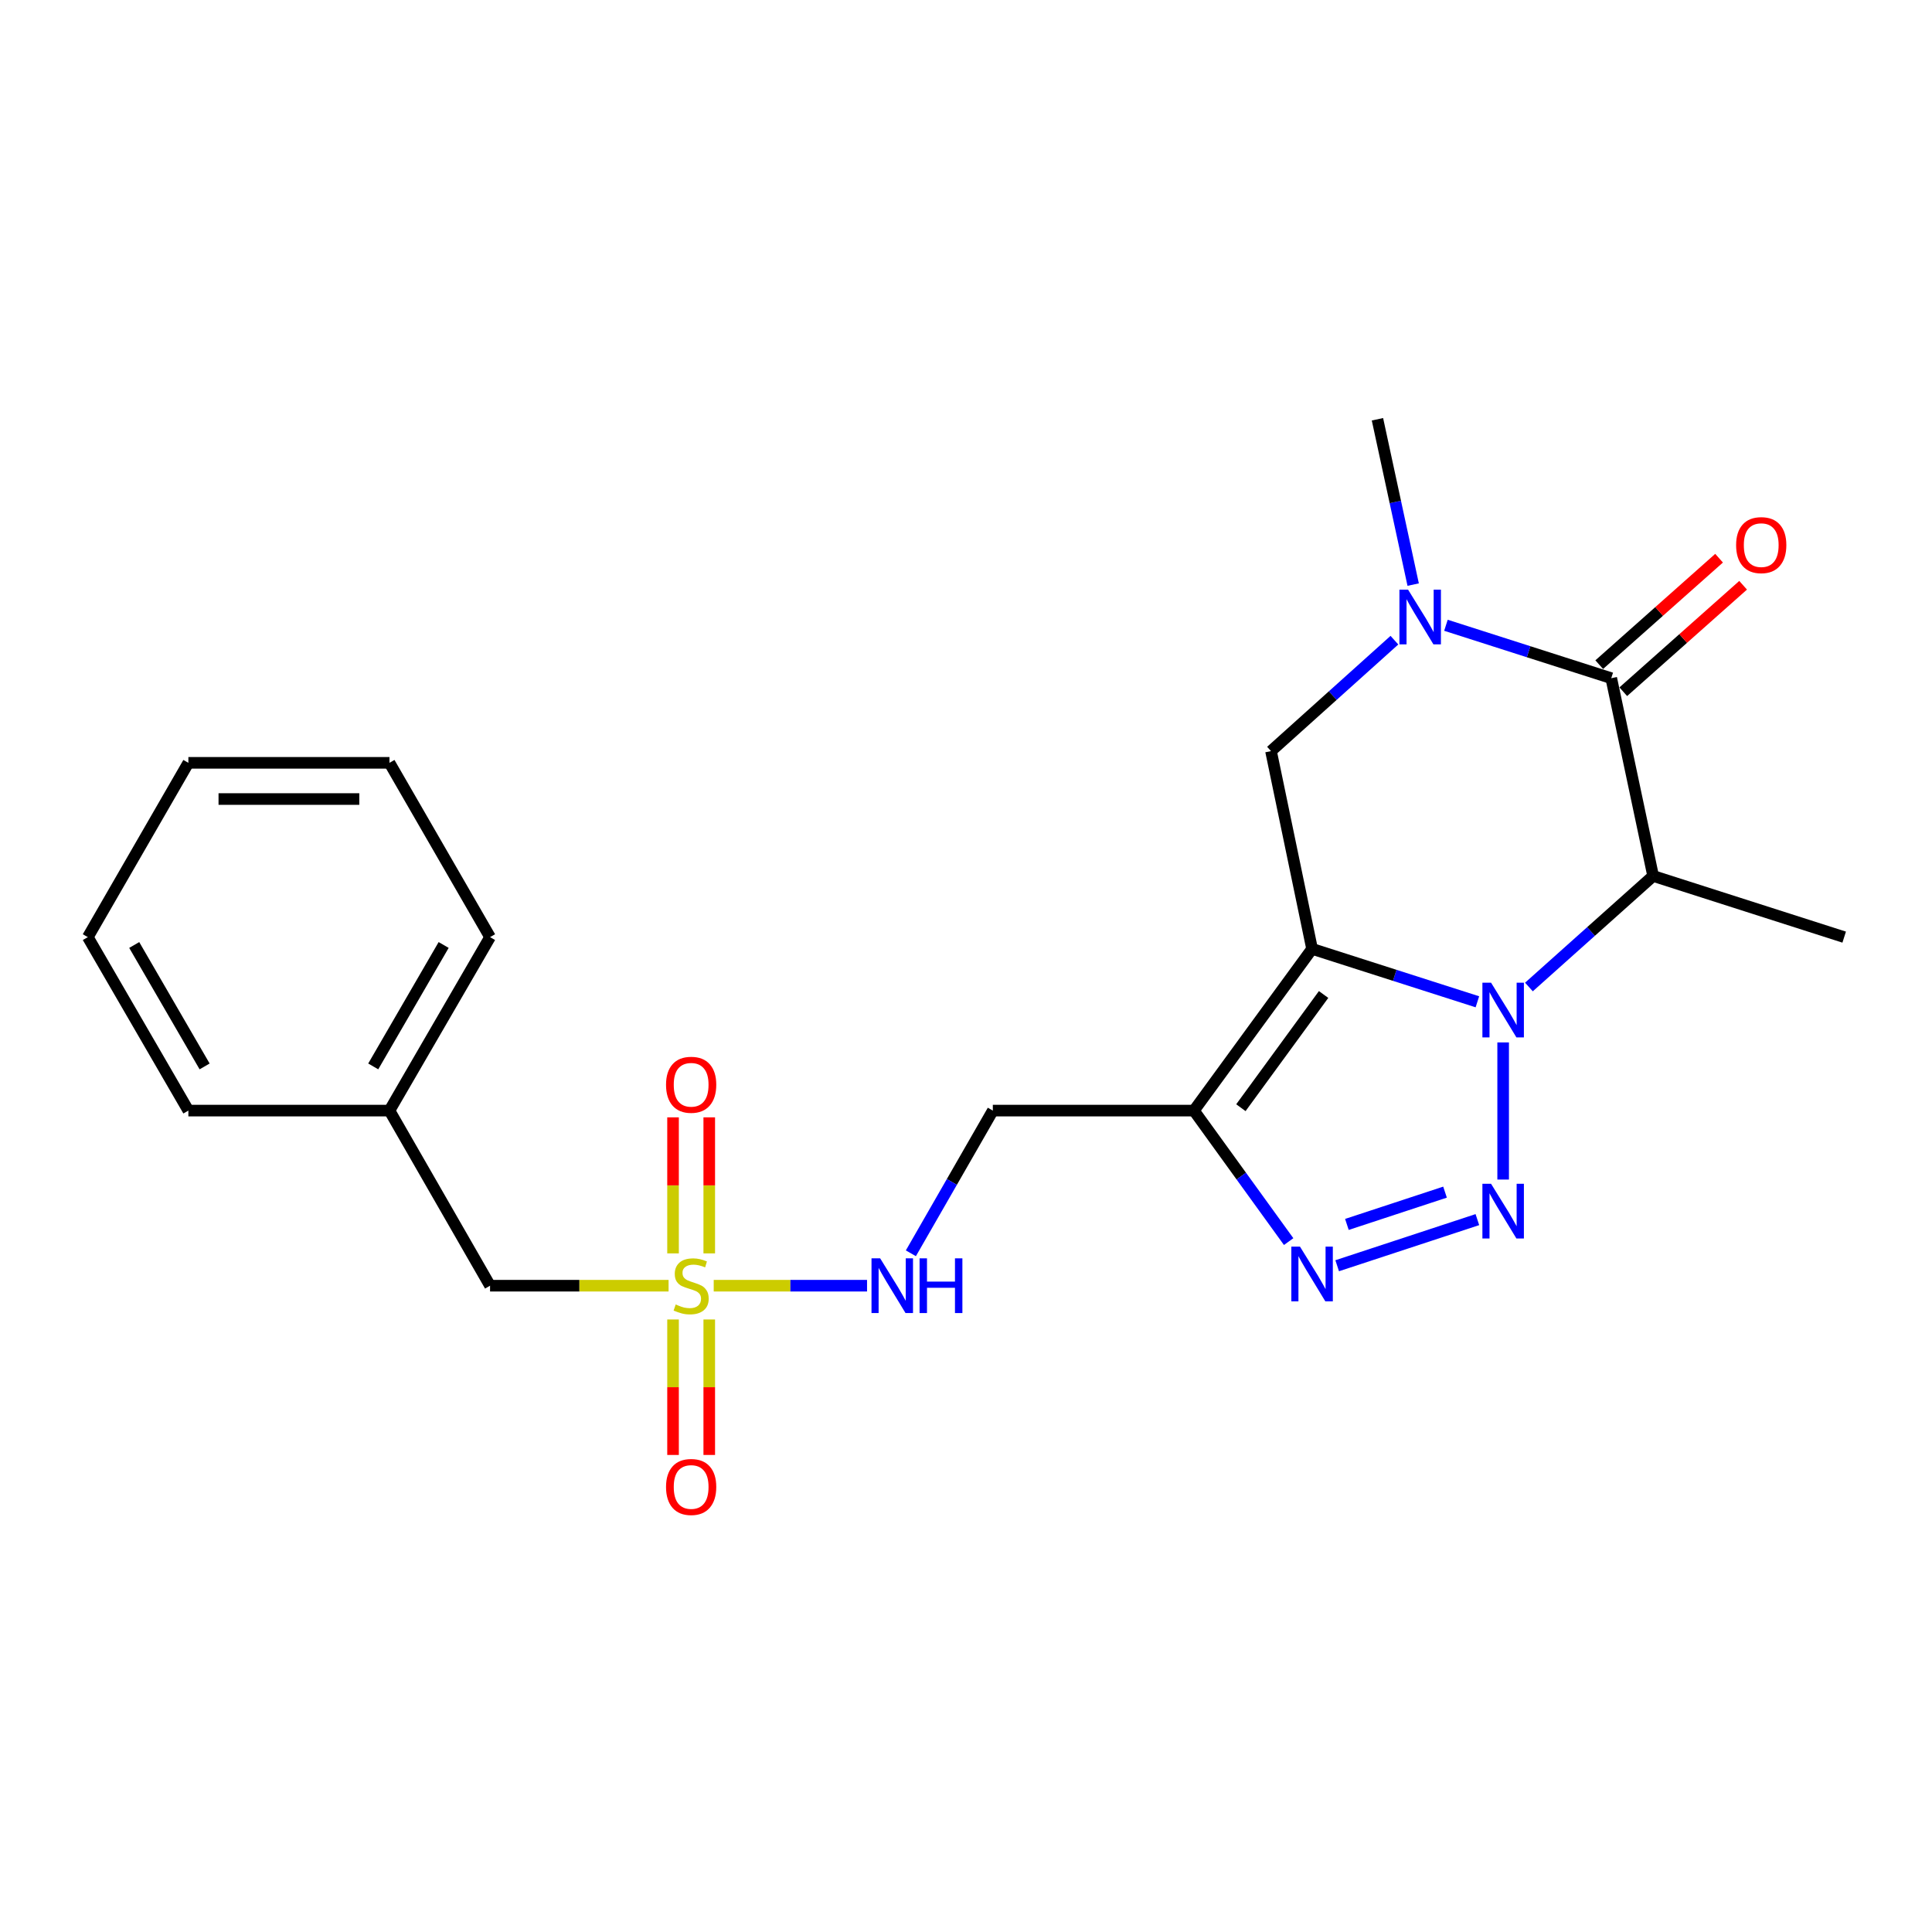 <?xml version='1.0' encoding='iso-8859-1'?>
<svg version='1.1' baseProfile='full'
              xmlns='http://www.w3.org/2000/svg'
                      xmlns:rdkit='http://www.rdkit.org/xml'
                      xmlns:xlink='http://www.w3.org/1999/xlink'
                  xml:space='preserve'
width='1000px' height='1000px' viewBox='0 0 1000 1000'>
<!-- END OF HEADER -->
<rect style='opacity:1.0;fill:#FFFFFF;stroke:none' width='1000' height='1000' x='0' y='0'> </rect>
<path class='bond-0' d='M 764.693,518.528 L 721.911,504.832' style='fill:none;fill-rule:evenodd;stroke:#0000FF;stroke-width:6px;stroke-linecap:butt;stroke-linejoin:miter;stroke-opacity:1' />
<path class='bond-0' d='M 721.911,504.832 L 679.13,491.136' style='fill:none;fill-rule:evenodd;stroke:#000000;stroke-width:6px;stroke-linecap:butt;stroke-linejoin:miter;stroke-opacity:1' />
<path class='bond-1' d='M 778.029,539.559 L 778.029,610.538' style='fill:none;fill-rule:evenodd;stroke:#0000FF;stroke-width:6px;stroke-linecap:butt;stroke-linejoin:miter;stroke-opacity:1' />
<path class='bond-2' d='M 791.372,510.868 L 823.515,482.131' style='fill:none;fill-rule:evenodd;stroke:#0000FF;stroke-width:6px;stroke-linecap:butt;stroke-linejoin:miter;stroke-opacity:1' />
<path class='bond-2' d='M 823.515,482.131 L 855.657,453.394' style='fill:none;fill-rule:evenodd;stroke:#000000;stroke-width:6px;stroke-linecap:butt;stroke-linejoin:miter;stroke-opacity:1' />
<path class='bond-3' d='M 679.13,491.136 L 617.973,574.844' style='fill:none;fill-rule:evenodd;stroke:#000000;stroke-width:6px;stroke-linecap:butt;stroke-linejoin:miter;stroke-opacity:1' />
<path class='bond-3' d='M 685.089,514.748 L 642.279,573.344' style='fill:none;fill-rule:evenodd;stroke:#000000;stroke-width:6px;stroke-linecap:butt;stroke-linejoin:miter;stroke-opacity:1' />
<path class='bond-8' d='M 679.13,491.136 L 657.87,388.77' style='fill:none;fill-rule:evenodd;stroke:#000000;stroke-width:6px;stroke-linecap:butt;stroke-linejoin:miter;stroke-opacity:1' />
<path class='bond-5' d='M 764.686,631.27 L 692.122,655.143' style='fill:none;fill-rule:evenodd;stroke:#0000FF;stroke-width:6px;stroke-linecap:butt;stroke-linejoin:miter;stroke-opacity:1' />
<path class='bond-5' d='M 747.945,617.049 L 697.15,633.76' style='fill:none;fill-rule:evenodd;stroke:#0000FF;stroke-width:6px;stroke-linecap:butt;stroke-linejoin:miter;stroke-opacity:1' />
<path class='bond-4' d='M 855.657,453.394 L 833.98,351.028' style='fill:none;fill-rule:evenodd;stroke:#000000;stroke-width:6px;stroke-linecap:butt;stroke-linejoin:miter;stroke-opacity:1' />
<path class='bond-15' d='M 855.657,453.394 L 954.545,485.055' style='fill:none;fill-rule:evenodd;stroke:#000000;stroke-width:6px;stroke-linecap:butt;stroke-linejoin:miter;stroke-opacity:1' />
<path class='bond-9' d='M 617.973,574.844 L 513.889,574.844' style='fill:none;fill-rule:evenodd;stroke:#000000;stroke-width:6px;stroke-linecap:butt;stroke-linejoin:miter;stroke-opacity:1' />
<path class='bond-23' d='M 617.973,574.844 L 642.488,608.746' style='fill:none;fill-rule:evenodd;stroke:#000000;stroke-width:6px;stroke-linecap:butt;stroke-linejoin:miter;stroke-opacity:1' />
<path class='bond-23' d='M 642.488,608.746 L 667.004,642.648' style='fill:none;fill-rule:evenodd;stroke:#0000FF;stroke-width:6px;stroke-linecap:butt;stroke-linejoin:miter;stroke-opacity:1' />
<path class='bond-7' d='M 833.98,351.028 L 791.199,337.332' style='fill:none;fill-rule:evenodd;stroke:#000000;stroke-width:6px;stroke-linecap:butt;stroke-linejoin:miter;stroke-opacity:1' />
<path class='bond-7' d='M 791.199,337.332 L 748.417,323.636' style='fill:none;fill-rule:evenodd;stroke:#0000FF;stroke-width:6px;stroke-linecap:butt;stroke-linejoin:miter;stroke-opacity:1' />
<path class='bond-13' d='M 840.203,358.034 L 871.219,330.483' style='fill:none;fill-rule:evenodd;stroke:#000000;stroke-width:6px;stroke-linecap:butt;stroke-linejoin:miter;stroke-opacity:1' />
<path class='bond-13' d='M 871.219,330.483 L 902.236,302.932' style='fill:none;fill-rule:evenodd;stroke:#FF0000;stroke-width:6px;stroke-linecap:butt;stroke-linejoin:miter;stroke-opacity:1' />
<path class='bond-13' d='M 827.757,344.022 L 858.773,316.471' style='fill:none;fill-rule:evenodd;stroke:#000000;stroke-width:6px;stroke-linecap:butt;stroke-linejoin:miter;stroke-opacity:1' />
<path class='bond-13' d='M 858.773,316.471 L 889.79,288.92' style='fill:none;fill-rule:evenodd;stroke:#FF0000;stroke-width:6px;stroke-linecap:butt;stroke-linejoin:miter;stroke-opacity:1' />
<path class='bond-6' d='M 369.42,665.476 L 409.1,665.476' style='fill:none;fill-rule:evenodd;stroke:#CCCC00;stroke-width:6px;stroke-linecap:butt;stroke-linejoin:miter;stroke-opacity:1' />
<path class='bond-6' d='M 409.1,665.476 L 448.781,665.476' style='fill:none;fill-rule:evenodd;stroke:#0000FF;stroke-width:6px;stroke-linecap:butt;stroke-linejoin:miter;stroke-opacity:1' />
<path class='bond-11' d='M 348.367,682.959 L 348.367,718.022' style='fill:none;fill-rule:evenodd;stroke:#CCCC00;stroke-width:6px;stroke-linecap:butt;stroke-linejoin:miter;stroke-opacity:1' />
<path class='bond-11' d='M 348.367,718.022 L 348.367,753.085' style='fill:none;fill-rule:evenodd;stroke:#FF0000;stroke-width:6px;stroke-linecap:butt;stroke-linejoin:miter;stroke-opacity:1' />
<path class='bond-11' d='M 367.108,682.959 L 367.108,718.022' style='fill:none;fill-rule:evenodd;stroke:#CCCC00;stroke-width:6px;stroke-linecap:butt;stroke-linejoin:miter;stroke-opacity:1' />
<path class='bond-11' d='M 367.108,718.022 L 367.108,753.085' style='fill:none;fill-rule:evenodd;stroke:#FF0000;stroke-width:6px;stroke-linecap:butt;stroke-linejoin:miter;stroke-opacity:1' />
<path class='bond-12' d='M 367.108,648.754 L 367.108,613.545' style='fill:none;fill-rule:evenodd;stroke:#CCCC00;stroke-width:6px;stroke-linecap:butt;stroke-linejoin:miter;stroke-opacity:1' />
<path class='bond-12' d='M 367.108,613.545 L 367.108,578.337' style='fill:none;fill-rule:evenodd;stroke:#FF0000;stroke-width:6px;stroke-linecap:butt;stroke-linejoin:miter;stroke-opacity:1' />
<path class='bond-12' d='M 348.367,648.754 L 348.367,613.545' style='fill:none;fill-rule:evenodd;stroke:#CCCC00;stroke-width:6px;stroke-linecap:butt;stroke-linejoin:miter;stroke-opacity:1' />
<path class='bond-12' d='M 348.367,613.545 L 348.367,578.337' style='fill:none;fill-rule:evenodd;stroke:#FF0000;stroke-width:6px;stroke-linecap:butt;stroke-linejoin:miter;stroke-opacity:1' />
<path class='bond-14' d='M 346.055,665.476 L 299.854,665.476' style='fill:none;fill-rule:evenodd;stroke:#CCCC00;stroke-width:6px;stroke-linecap:butt;stroke-linejoin:miter;stroke-opacity:1' />
<path class='bond-14' d='M 299.854,665.476 L 253.653,665.476' style='fill:none;fill-rule:evenodd;stroke:#000000;stroke-width:6px;stroke-linecap:butt;stroke-linejoin:miter;stroke-opacity:1' />
<path class='bond-16' d='M 731.456,302.589 L 722.212,259.8' style='fill:none;fill-rule:evenodd;stroke:#0000FF;stroke-width:6px;stroke-linecap:butt;stroke-linejoin:miter;stroke-opacity:1' />
<path class='bond-16' d='M 722.212,259.8 L 712.967,217.011' style='fill:none;fill-rule:evenodd;stroke:#000000;stroke-width:6px;stroke-linecap:butt;stroke-linejoin:miter;stroke-opacity:1' />
<path class='bond-24' d='M 721.746,331.354 L 689.808,360.062' style='fill:none;fill-rule:evenodd;stroke:#0000FF;stroke-width:6px;stroke-linecap:butt;stroke-linejoin:miter;stroke-opacity:1' />
<path class='bond-24' d='M 689.808,360.062 L 657.87,388.77' style='fill:none;fill-rule:evenodd;stroke:#000000;stroke-width:6px;stroke-linecap:butt;stroke-linejoin:miter;stroke-opacity:1' />
<path class='bond-10' d='M 513.889,574.844 L 492.677,611.774' style='fill:none;fill-rule:evenodd;stroke:#000000;stroke-width:6px;stroke-linecap:butt;stroke-linejoin:miter;stroke-opacity:1' />
<path class='bond-10' d='M 492.677,611.774 L 471.466,648.703' style='fill:none;fill-rule:evenodd;stroke:#0000FF;stroke-width:6px;stroke-linecap:butt;stroke-linejoin:miter;stroke-opacity:1' />
<path class='bond-17' d='M 253.653,665.476 L 201.585,574.844' style='fill:none;fill-rule:evenodd;stroke:#000000;stroke-width:6px;stroke-linecap:butt;stroke-linejoin:miter;stroke-opacity:1' />
<path class='bond-18' d='M 201.585,574.844 L 253.653,485.055' style='fill:none;fill-rule:evenodd;stroke:#000000;stroke-width:6px;stroke-linecap:butt;stroke-linejoin:miter;stroke-opacity:1' />
<path class='bond-18' d='M 193.184,551.975 L 229.631,489.122' style='fill:none;fill-rule:evenodd;stroke:#000000;stroke-width:6px;stroke-linecap:butt;stroke-linejoin:miter;stroke-opacity:1' />
<path class='bond-19' d='M 201.585,574.844 L 97.502,574.844' style='fill:none;fill-rule:evenodd;stroke:#000000;stroke-width:6px;stroke-linecap:butt;stroke-linejoin:miter;stroke-opacity:1' />
<path class='bond-21' d='M 253.653,485.055 L 201.585,394.84' style='fill:none;fill-rule:evenodd;stroke:#000000;stroke-width:6px;stroke-linecap:butt;stroke-linejoin:miter;stroke-opacity:1' />
<path class='bond-20' d='M 97.502,574.844 L 45.455,485.055' style='fill:none;fill-rule:evenodd;stroke:#000000;stroke-width:6px;stroke-linecap:butt;stroke-linejoin:miter;stroke-opacity:1' />
<path class='bond-20' d='M 105.908,551.977 L 69.475,489.125' style='fill:none;fill-rule:evenodd;stroke:#000000;stroke-width:6px;stroke-linecap:butt;stroke-linejoin:miter;stroke-opacity:1' />
<path class='bond-22' d='M 45.455,485.055 L 97.502,394.84' style='fill:none;fill-rule:evenodd;stroke:#000000;stroke-width:6px;stroke-linecap:butt;stroke-linejoin:miter;stroke-opacity:1' />
<path class='bond-25' d='M 201.585,394.84 L 97.502,394.84' style='fill:none;fill-rule:evenodd;stroke:#000000;stroke-width:6px;stroke-linecap:butt;stroke-linejoin:miter;stroke-opacity:1' />
<path class='bond-25' d='M 185.973,413.58 L 113.114,413.58' style='fill:none;fill-rule:evenodd;stroke:#000000;stroke-width:6px;stroke-linecap:butt;stroke-linejoin:miter;stroke-opacity:1' />
<path  class='atom-0' d='M 771.769 508.637
L 781.049 523.637
Q 781.969 525.117, 783.449 527.797
Q 784.929 530.477, 785.009 530.637
L 785.009 508.637
L 788.769 508.637
L 788.769 536.957
L 784.889 536.957
L 774.929 520.557
Q 773.769 518.637, 772.529 516.437
Q 771.329 514.237, 770.969 513.557
L 770.969 536.957
L 767.289 536.957
L 767.289 508.637
L 771.769 508.637
' fill='#0000FF'/>
<path  class='atom-2' d='M 771.769 612.721
L 781.049 627.721
Q 781.969 629.201, 783.449 631.881
Q 784.929 634.561, 785.009 634.721
L 785.009 612.721
L 788.769 612.721
L 788.769 641.041
L 784.889 641.041
L 774.929 624.641
Q 773.769 622.721, 772.529 620.521
Q 771.329 618.321, 770.969 617.641
L 770.969 641.041
L 767.289 641.041
L 767.289 612.721
L 771.769 612.721
' fill='#0000FF'/>
<path  class='atom-6' d='M 672.87 645.257
L 682.15 660.257
Q 683.07 661.737, 684.55 664.417
Q 686.03 667.097, 686.11 667.257
L 686.11 645.257
L 689.87 645.257
L 689.87 673.577
L 685.99 673.577
L 676.03 657.177
Q 674.87 655.257, 673.63 653.057
Q 672.43 650.857, 672.07 650.177
L 672.07 673.577
L 668.39 673.577
L 668.39 645.257
L 672.87 645.257
' fill='#0000FF'/>
<path  class='atom-7' d='M 349.737 675.196
Q 350.057 675.316, 351.377 675.876
Q 352.697 676.436, 354.137 676.796
Q 355.617 677.116, 357.057 677.116
Q 359.737 677.116, 361.297 675.836
Q 362.857 674.516, 362.857 672.236
Q 362.857 670.676, 362.057 669.716
Q 361.297 668.756, 360.097 668.236
Q 358.897 667.716, 356.897 667.116
Q 354.377 666.356, 352.857 665.636
Q 351.377 664.916, 350.297 663.396
Q 349.257 661.876, 349.257 659.316
Q 349.257 655.756, 351.657 653.556
Q 354.097 651.356, 358.897 651.356
Q 362.177 651.356, 365.897 652.916
L 364.977 655.996
Q 361.577 654.596, 359.017 654.596
Q 356.257 654.596, 354.737 655.756
Q 353.217 656.876, 353.257 658.836
Q 353.257 660.356, 354.017 661.276
Q 354.817 662.196, 355.937 662.716
Q 357.097 663.236, 359.017 663.836
Q 361.577 664.636, 363.097 665.436
Q 364.617 666.236, 365.697 667.876
Q 366.817 669.476, 366.817 672.236
Q 366.817 676.156, 364.177 678.276
Q 361.577 680.356, 357.217 680.356
Q 354.697 680.356, 352.777 679.796
Q 350.897 679.276, 348.657 678.356
L 349.737 675.196
' fill='#CCCC00'/>
<path  class='atom-8' d='M 728.821 305.207
L 738.101 320.207
Q 739.021 321.687, 740.501 324.367
Q 741.981 327.047, 742.061 327.207
L 742.061 305.207
L 745.821 305.207
L 745.821 333.527
L 741.941 333.527
L 731.981 317.127
Q 730.821 315.207, 729.581 313.007
Q 728.381 310.807, 728.021 310.127
L 728.021 333.527
L 724.341 333.527
L 724.341 305.207
L 728.821 305.207
' fill='#0000FF'/>
<path  class='atom-11' d='M 455.571 651.316
L 464.851 666.316
Q 465.771 667.796, 467.251 670.476
Q 468.731 673.156, 468.811 673.316
L 468.811 651.316
L 472.571 651.316
L 472.571 679.636
L 468.691 679.636
L 458.731 663.236
Q 457.571 661.316, 456.331 659.116
Q 455.131 656.916, 454.771 656.236
L 454.771 679.636
L 451.091 679.636
L 451.091 651.316
L 455.571 651.316
' fill='#0000FF'/>
<path  class='atom-11' d='M 475.971 651.316
L 479.811 651.316
L 479.811 663.356
L 494.291 663.356
L 494.291 651.316
L 498.131 651.316
L 498.131 679.636
L 494.291 679.636
L 494.291 666.556
L 479.811 666.556
L 479.811 679.636
L 475.971 679.636
L 475.971 651.316
' fill='#0000FF'/>
<path  class='atom-12' d='M 344.737 769.651
Q 344.737 762.851, 348.097 759.051
Q 351.457 755.251, 357.737 755.251
Q 364.017 755.251, 367.377 759.051
Q 370.737 762.851, 370.737 769.651
Q 370.737 776.531, 367.337 780.451
Q 363.937 784.331, 357.737 784.331
Q 351.497 784.331, 348.097 780.451
Q 344.737 776.571, 344.737 769.651
M 357.737 781.131
Q 362.057 781.131, 364.377 778.251
Q 366.737 775.331, 366.737 769.651
Q 366.737 764.091, 364.377 761.291
Q 362.057 758.451, 357.737 758.451
Q 353.417 758.451, 351.057 761.251
Q 348.737 764.051, 348.737 769.651
Q 348.737 775.371, 351.057 778.251
Q 353.417 781.131, 357.737 781.131
' fill='#FF0000'/>
<path  class='atom-13' d='M 344.737 561.473
Q 344.737 554.673, 348.097 550.873
Q 351.457 547.073, 357.737 547.073
Q 364.017 547.073, 367.377 550.873
Q 370.737 554.673, 370.737 561.473
Q 370.737 568.353, 367.337 572.273
Q 363.937 576.153, 357.737 576.153
Q 351.497 576.153, 348.097 572.273
Q 344.737 568.393, 344.737 561.473
M 357.737 572.953
Q 362.057 572.953, 364.377 570.073
Q 366.737 567.153, 366.737 561.473
Q 366.737 555.913, 364.377 553.113
Q 362.057 550.273, 357.737 550.273
Q 353.417 550.273, 351.057 553.073
Q 348.737 555.873, 348.737 561.473
Q 348.737 567.193, 351.057 570.073
Q 353.417 572.953, 357.737 572.953
' fill='#FF0000'/>
<path  class='atom-14' d='M 898.608 282.153
Q 898.608 275.353, 901.968 271.553
Q 905.328 267.753, 911.608 267.753
Q 917.888 267.753, 921.248 271.553
Q 924.608 275.353, 924.608 282.153
Q 924.608 289.033, 921.208 292.953
Q 917.808 296.833, 911.608 296.833
Q 905.368 296.833, 901.968 292.953
Q 898.608 289.073, 898.608 282.153
M 911.608 293.633
Q 915.928 293.633, 918.248 290.753
Q 920.608 287.833, 920.608 282.153
Q 920.608 276.593, 918.248 273.793
Q 915.928 270.953, 911.608 270.953
Q 907.288 270.953, 904.928 273.753
Q 902.608 276.553, 902.608 282.153
Q 902.608 287.873, 904.928 290.753
Q 907.288 293.633, 911.608 293.633
' fill='#FF0000'/>
</svg>
